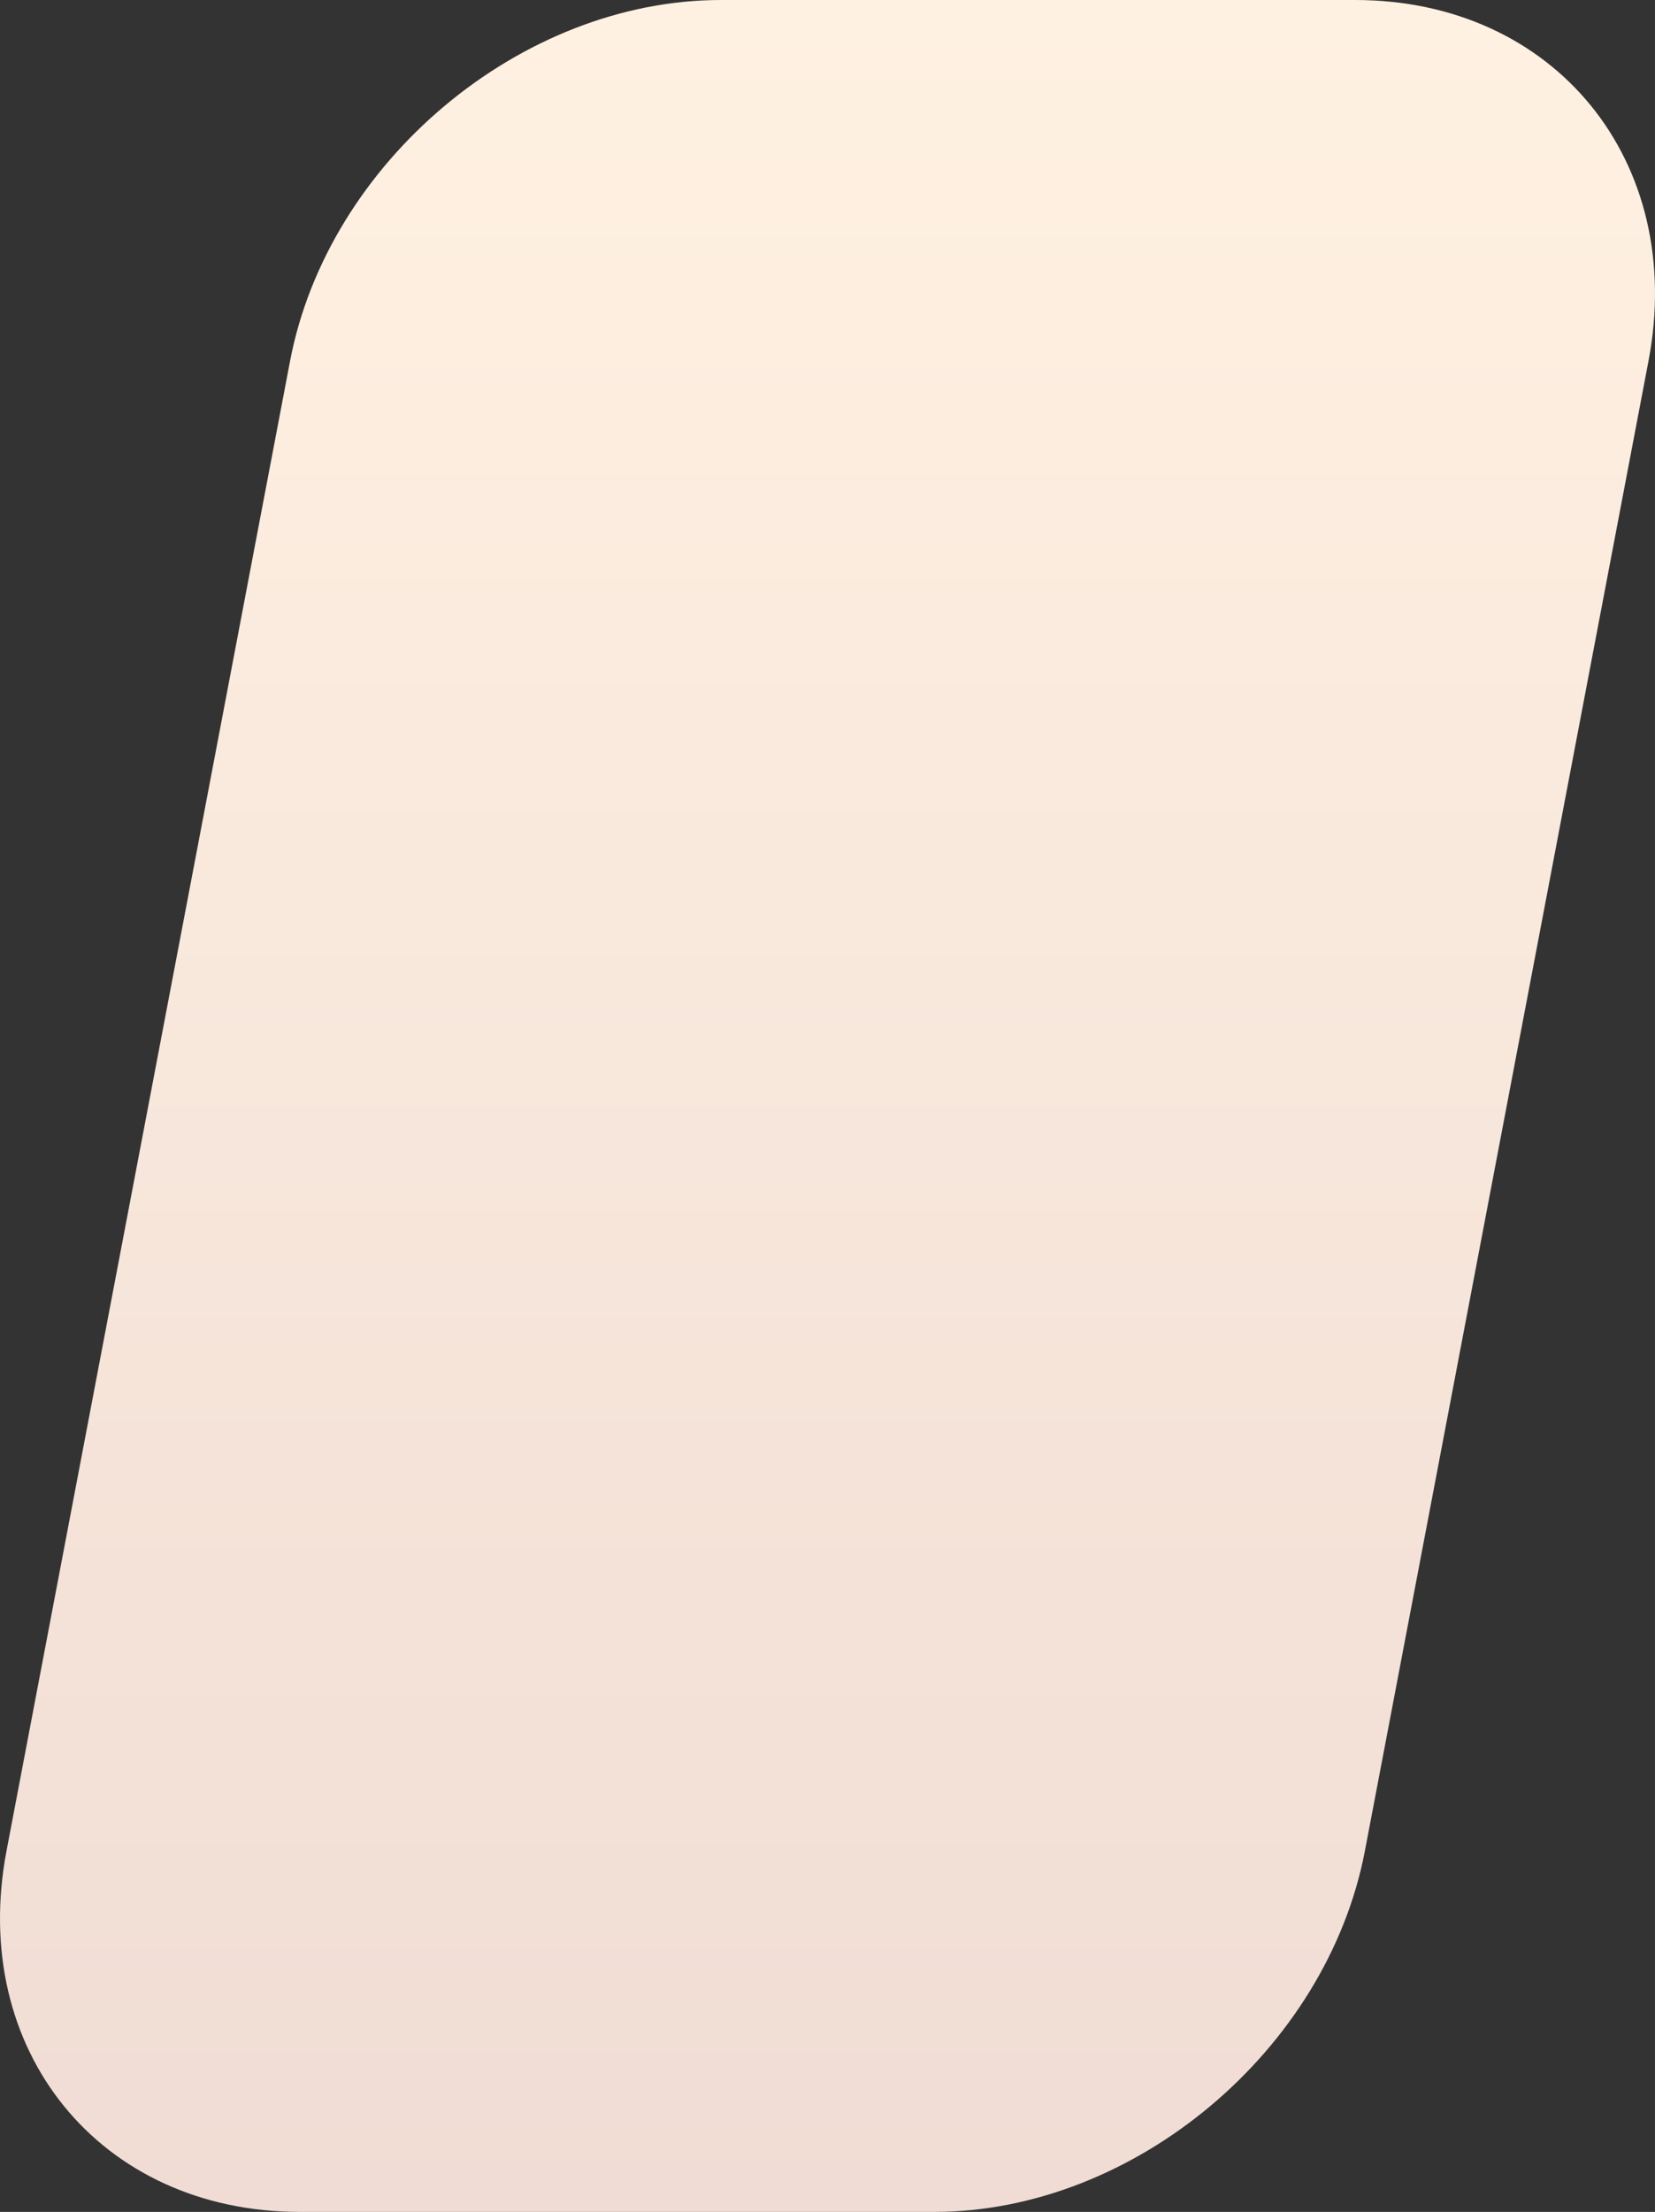 <svg xmlns="http://www.w3.org/2000/svg" width="301" height="402" viewBox="0 0 301 402" fill="none">
  <rect x="0" y="0" width="301" height="402" fill="#333333" stroke="none"/>
  <path d="M169.88 402H54.546C18.169 402 -5.719 372.61 1.19 336.353L52.748 65.647C59.657 29.39 94.743 0 131.12 0H246.454C282.831 0 306.719 29.39 299.81 65.647L248.245 336.353C241.336 372.61 206.251 402 169.874 402H169.88Z" fill="url(#paint0_linear_1457_8580)" style="mix-blend-mode:multiply"/>
  <defs>
    <linearGradient id="paint0_linear_1457_8580" x1="150.5" y1="0" x2="150.5" y2="402" gradientUnits="userSpaceOnUse">
      <stop stop-color="#FFF1E2"/>
      <stop offset="1" stop-color="#F0DCD4"/>
    </linearGradient>
  </defs>
</svg>